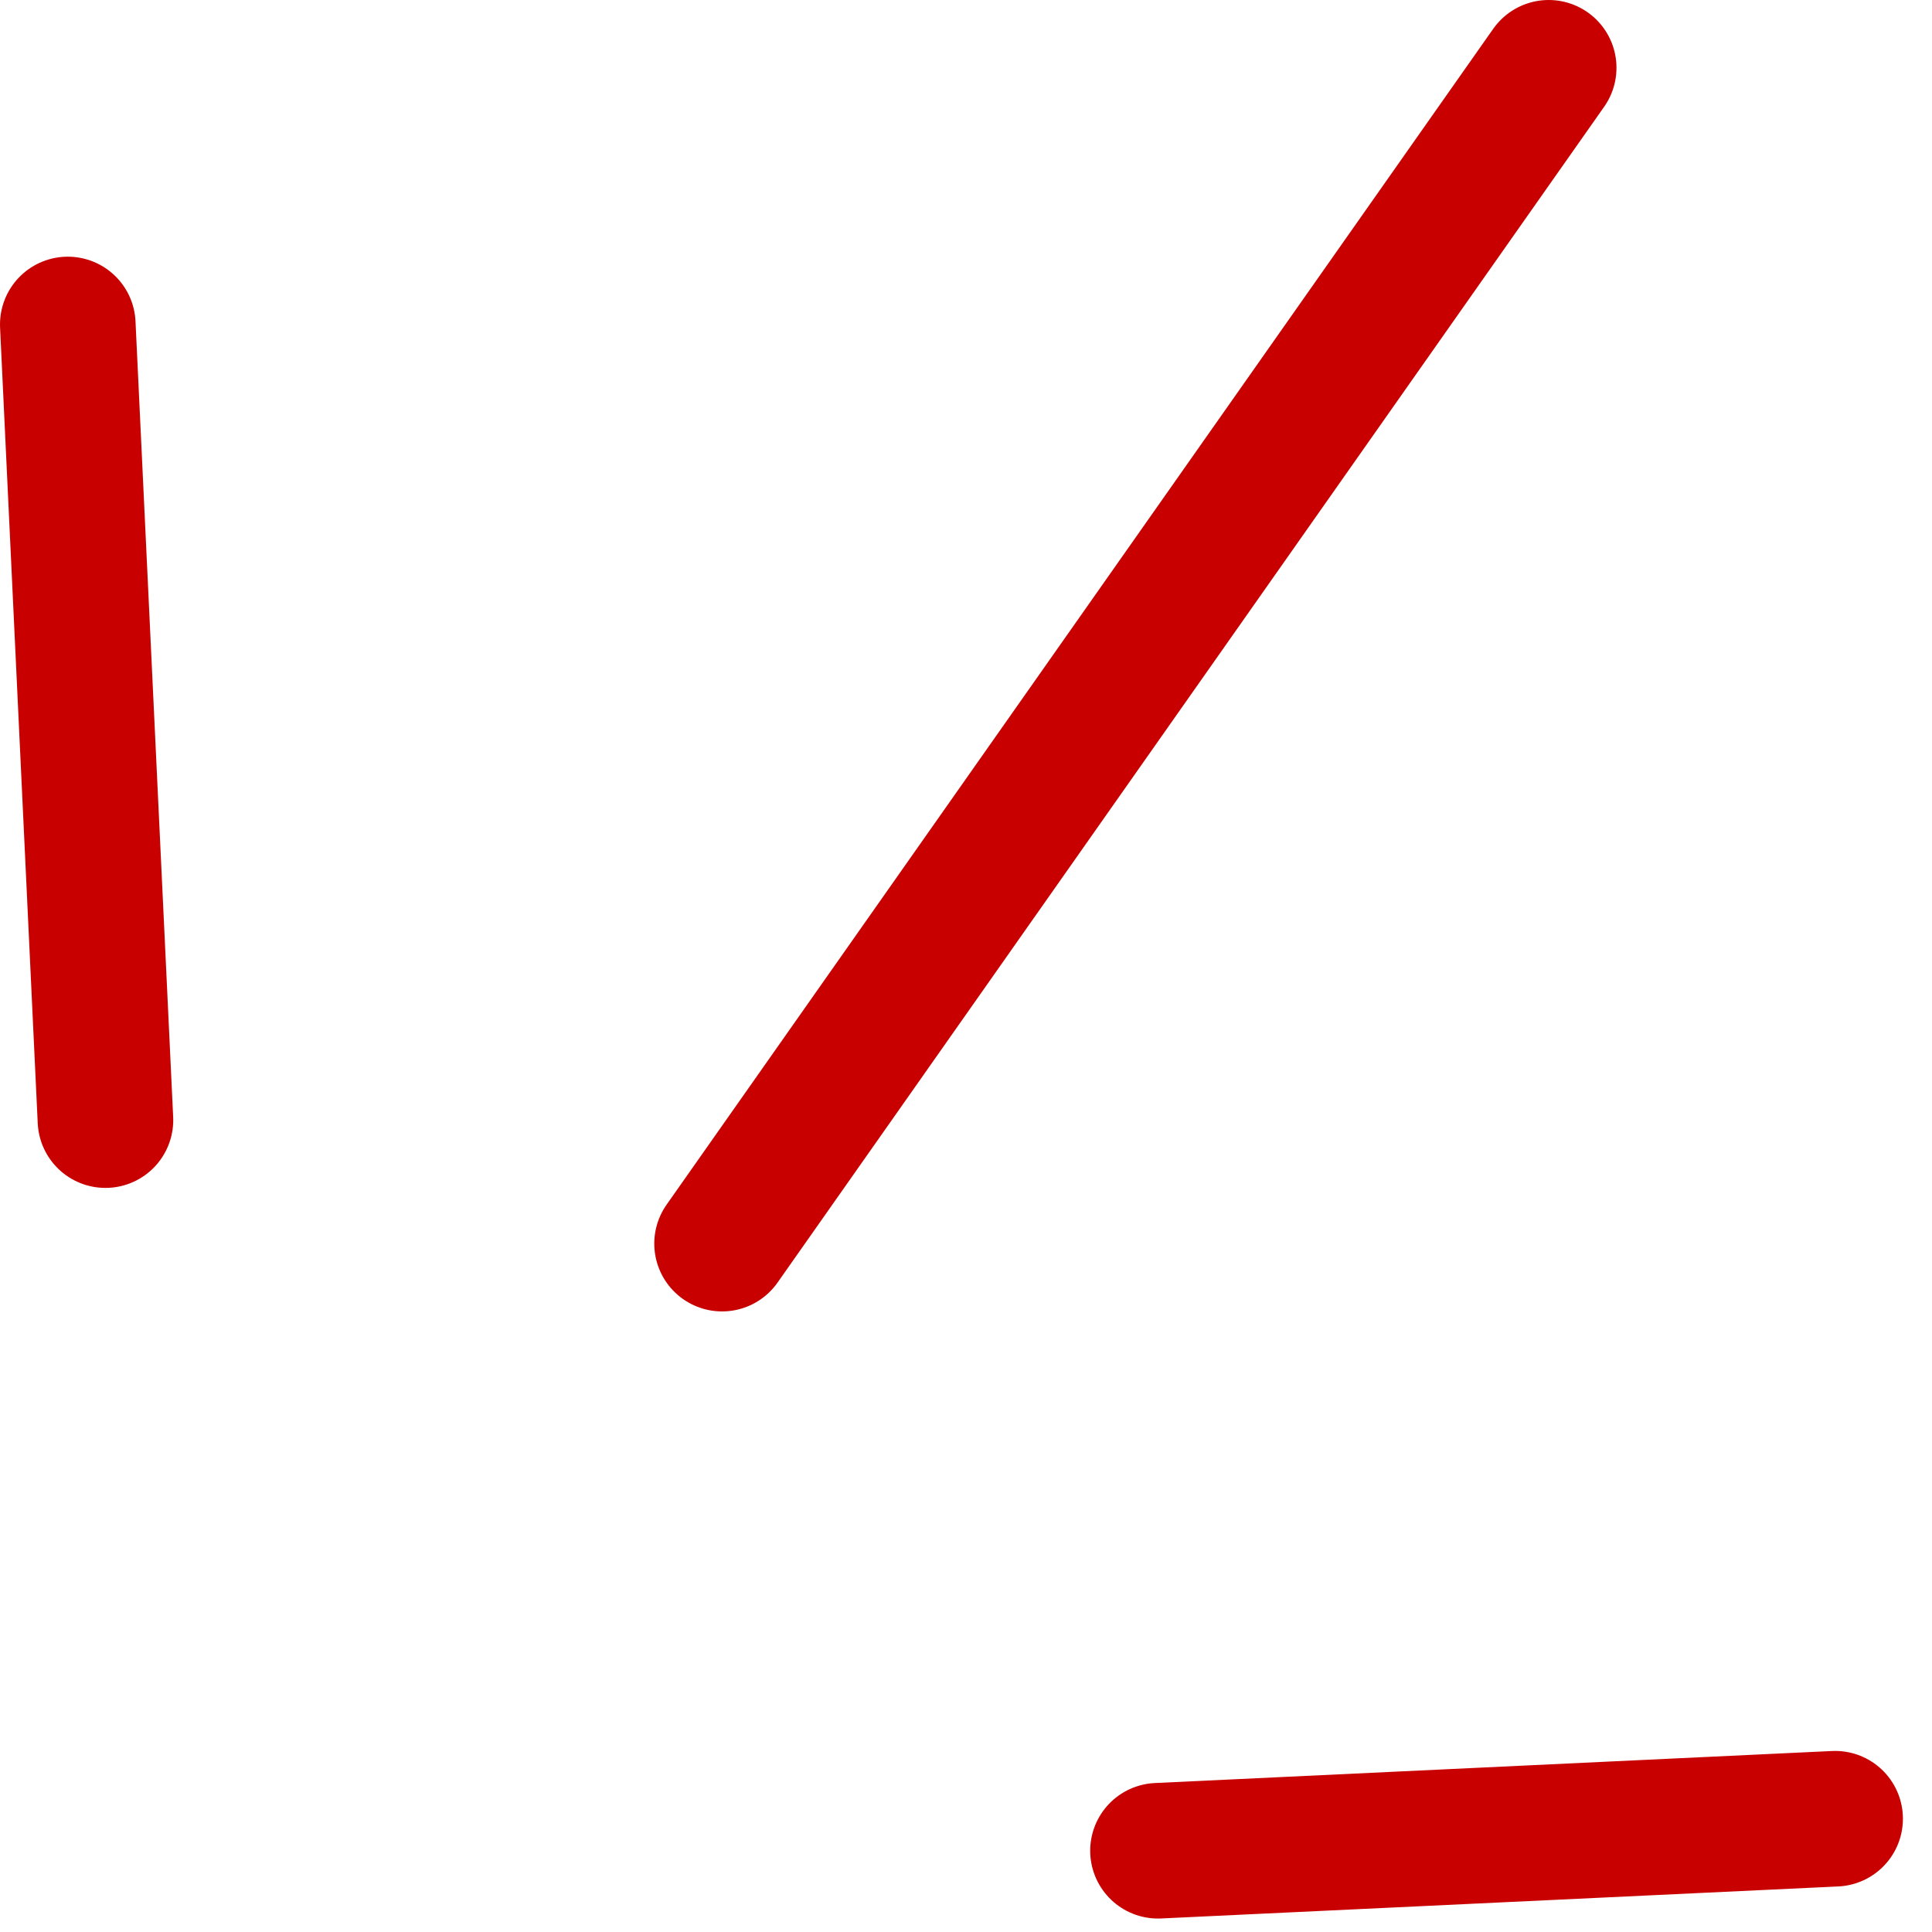 <svg width="57" height="57" viewBox="0 0 57 57" fill="none" xmlns="http://www.w3.org/2000/svg">
<path d="M3.111 33.047L2 9.573" stroke="#C90000" stroke-width="4" stroke-linecap="round"/>
<path d="M34.164 54.603L54.142 53.658" stroke="#C90000" stroke-width="4" stroke-linecap="round"/>
<path d="M21.303 36.691L45.691 2" stroke="#C90000" stroke-width="4" stroke-linecap="round"/>
</svg>
